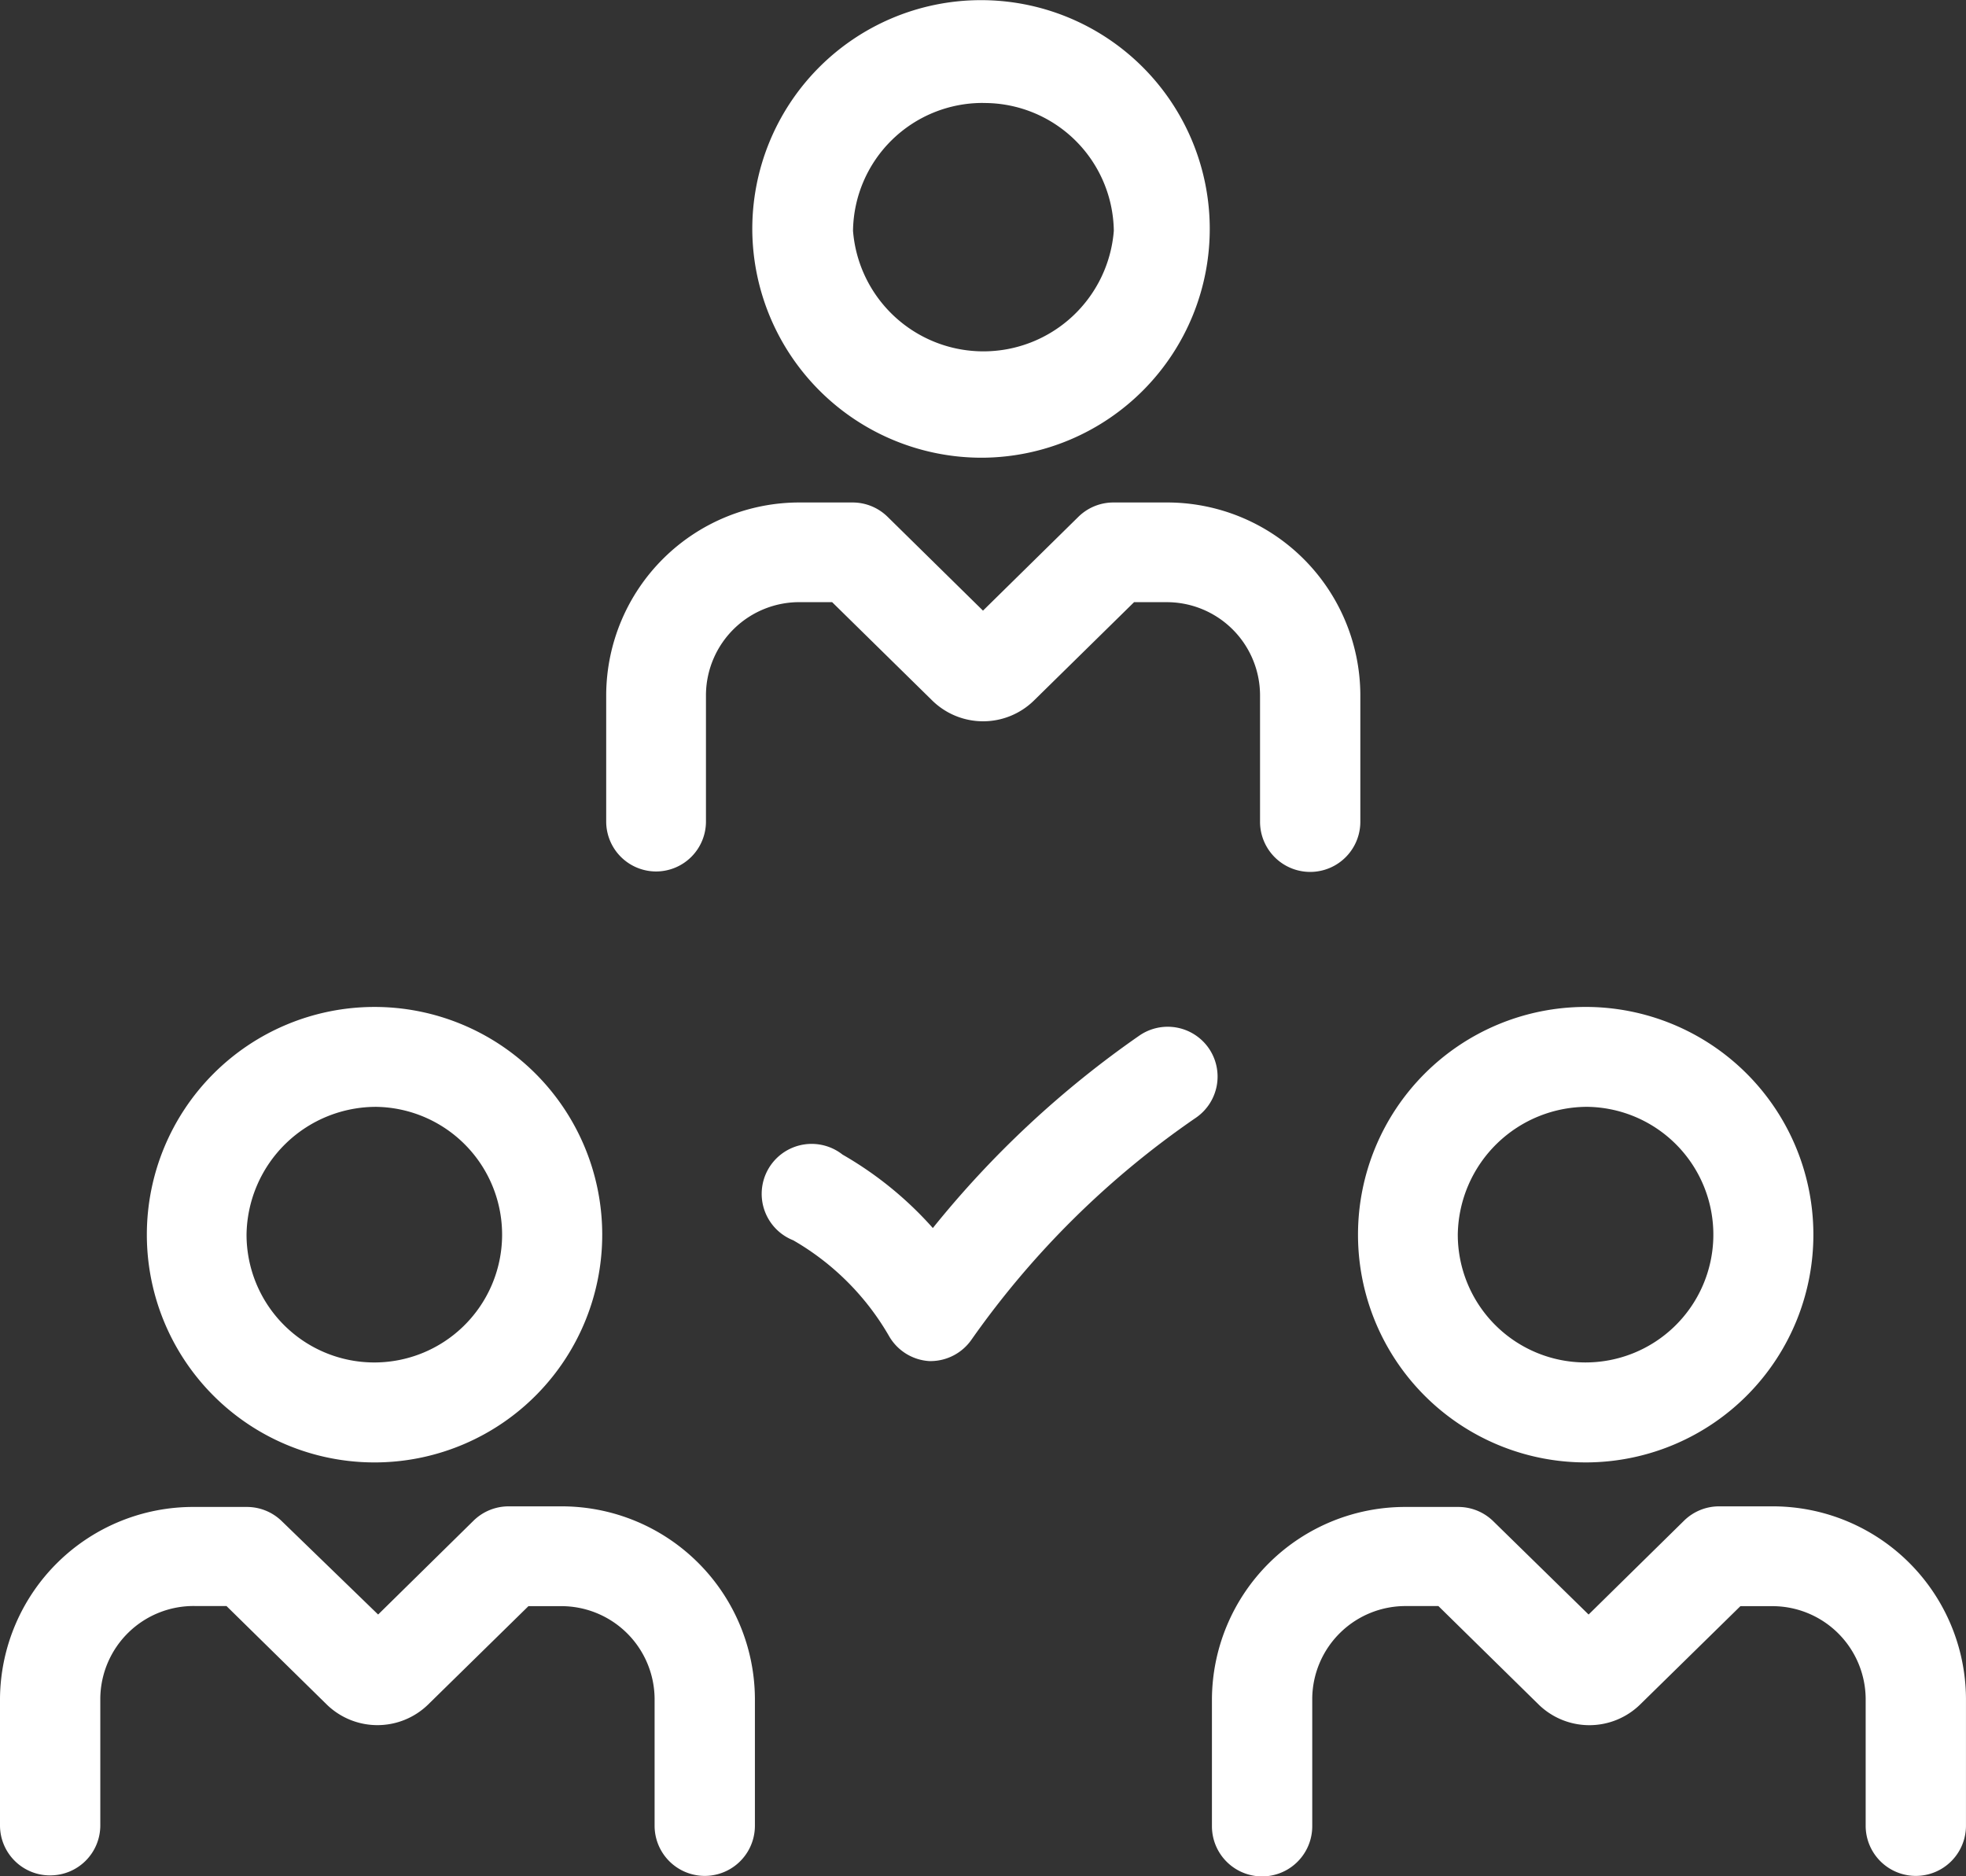 <svg xmlns="http://www.w3.org/2000/svg" xmlns:xlink="http://www.w3.org/1999/xlink" width="128.069" height="122.202" viewBox="0 0 128.069 122.202">
  <rect x="0" y="0" width="128.069" height="122.202" fill="#333333" stroke="none"/>
  <defs>
    <clipPath id="clip-path">
      <rect width="128.069" height="122.202" fill="none"/>
    </clipPath>
  </defs>
  <g id="Grille_de_répétition_1" data-name="Grille de répétition 1" clip-path="url(#clip-path)">
    <g id="Groupe_160" data-name="Groupe 160" transform="translate(-16.19 -17.701)">
      <path id="Tracé_96" data-name="Tracé 96" d="M36.256,81.989A14.832,14.832,0,1,0,21.241,67.157,14.83,14.83,0,0,0,36.256,81.989Zm0-23.155a8.324,8.324,0,1,1-8.521,8.324A8.44,8.44,0,0,1,36.256,58.833Z" transform="translate(4.515 30.954)" fill="#fff"/>
      <path id="Tracé_97" data-name="Tracé 97" d="M19.47,93.533a3.255,3.255,0,0,0,3.254-3.242v-8.3a6.077,6.077,0,0,1,6.153-6h2.066l6.534,6.417a4.732,4.732,0,0,0,6.6,0L50.613,76h2.064a6.076,6.076,0,0,1,6.155,6v8.3a3.267,3.267,0,1,0,6.534,0v-8.3A12.586,12.586,0,0,0,52.717,69.5h-3.4a3.261,3.261,0,0,0-2.275.928l-6.22,6.117-6.273-6.078a3.253,3.253,0,0,0-2.275-.928h-3.4A12.584,12.584,0,0,0,16.19,81.993v8.3a3.256,3.256,0,0,0,3.267,3.242Z" transform="translate(0 46.305)" fill="#fff"/>
      <path id="Tracé_98" data-name="Tracé 98" d="M77.925,81.989A14.832,14.832,0,1,0,62.9,67.157,14.83,14.83,0,0,0,77.925,81.989Zm0-23.155A8.324,8.324,0,1,1,69.4,67.157,8.44,8.44,0,0,1,77.925,58.833Z" transform="translate(41.753 30.953)" fill="#fff"/>
      <path id="Tracé_99" data-name="Tracé 99" d="M94.307,69.5h-3.4a3.253,3.253,0,0,0-2.273.928l-6.222,6.117L76.2,70.467a3.253,3.253,0,0,0-2.275-.928h-3.4a12.585,12.585,0,0,0-12.65,12.494v8.3a3.267,3.267,0,0,0,6.534,0V81.994a6.076,6.076,0,0,1,6.153-6h2.066l6.534,6.417a4.732,4.732,0,0,0,6.6,0L92.3,76H94.36a6.077,6.077,0,0,1,6.1,6v8.3a3.267,3.267,0,1,0,6.534,0v-8.3A12.587,12.587,0,0,0,94.32,69.5Z" transform="translate(37.263 46.305)" fill="#fff"/>
      <path id="Tracé_100" data-name="Tracé 100" d="M57.094,47.51A14.9,14.9,0,1,0,42.065,32.73,14.938,14.938,0,0,0,57.094,47.51Zm0-23.1a8.441,8.441,0,0,1,8.521,8.324,8.521,8.521,0,0,1-16.989,0A8.441,8.441,0,0,1,57.094,24.406Z" transform="translate(23.131)" fill="#fff"/>
      <path id="Tracé_101" data-name="Tracé 101" d="M40.283,59.011a3.253,3.253,0,0,0,3.254-3.254h0V47.472a6.077,6.077,0,0,1,6.153-6h2.066L58.29,47.89a4.732,4.732,0,0,0,6.6,0l6.534-6.417h2.051a6.077,6.077,0,0,1,6.155,6h0v8.3a3.267,3.267,0,0,0,6.534,0v-8.3a12.585,12.585,0,0,0-12.65-12.493H70.078a3.253,3.253,0,0,0-2.275.928l-6.22,6.116-6.22-6.116a3.253,3.253,0,0,0-2.275-.928h-3.4a12.584,12.584,0,0,0-12.65,12.493v8.3A3.255,3.255,0,0,0,40.283,59.011Z" transform="translate(18.641 15.446)" fill="#fff"/>
      <path id="Tracé_102" data-name="Tracé 102" d="M71.505,54.4a3.253,3.253,0,0,0-4.521-.811A64.34,64.34,0,0,0,53.537,66.118a23.51,23.51,0,0,0-5.881-4.782,3.254,3.254,0,0,0-4.028,5.112,3.285,3.285,0,0,0,.814.468,16.992,16.992,0,0,1,6.246,6.246A3.252,3.252,0,0,0,53.3,74.783h.144a3.256,3.256,0,0,0,2.614-1.4A57.848,57.848,0,0,1,70.7,58.917,3.251,3.251,0,0,0,71.505,54.4Z" transform="translate(23.42 31.561)" fill="#fff"/>
    </g>
  </g>
</svg>
